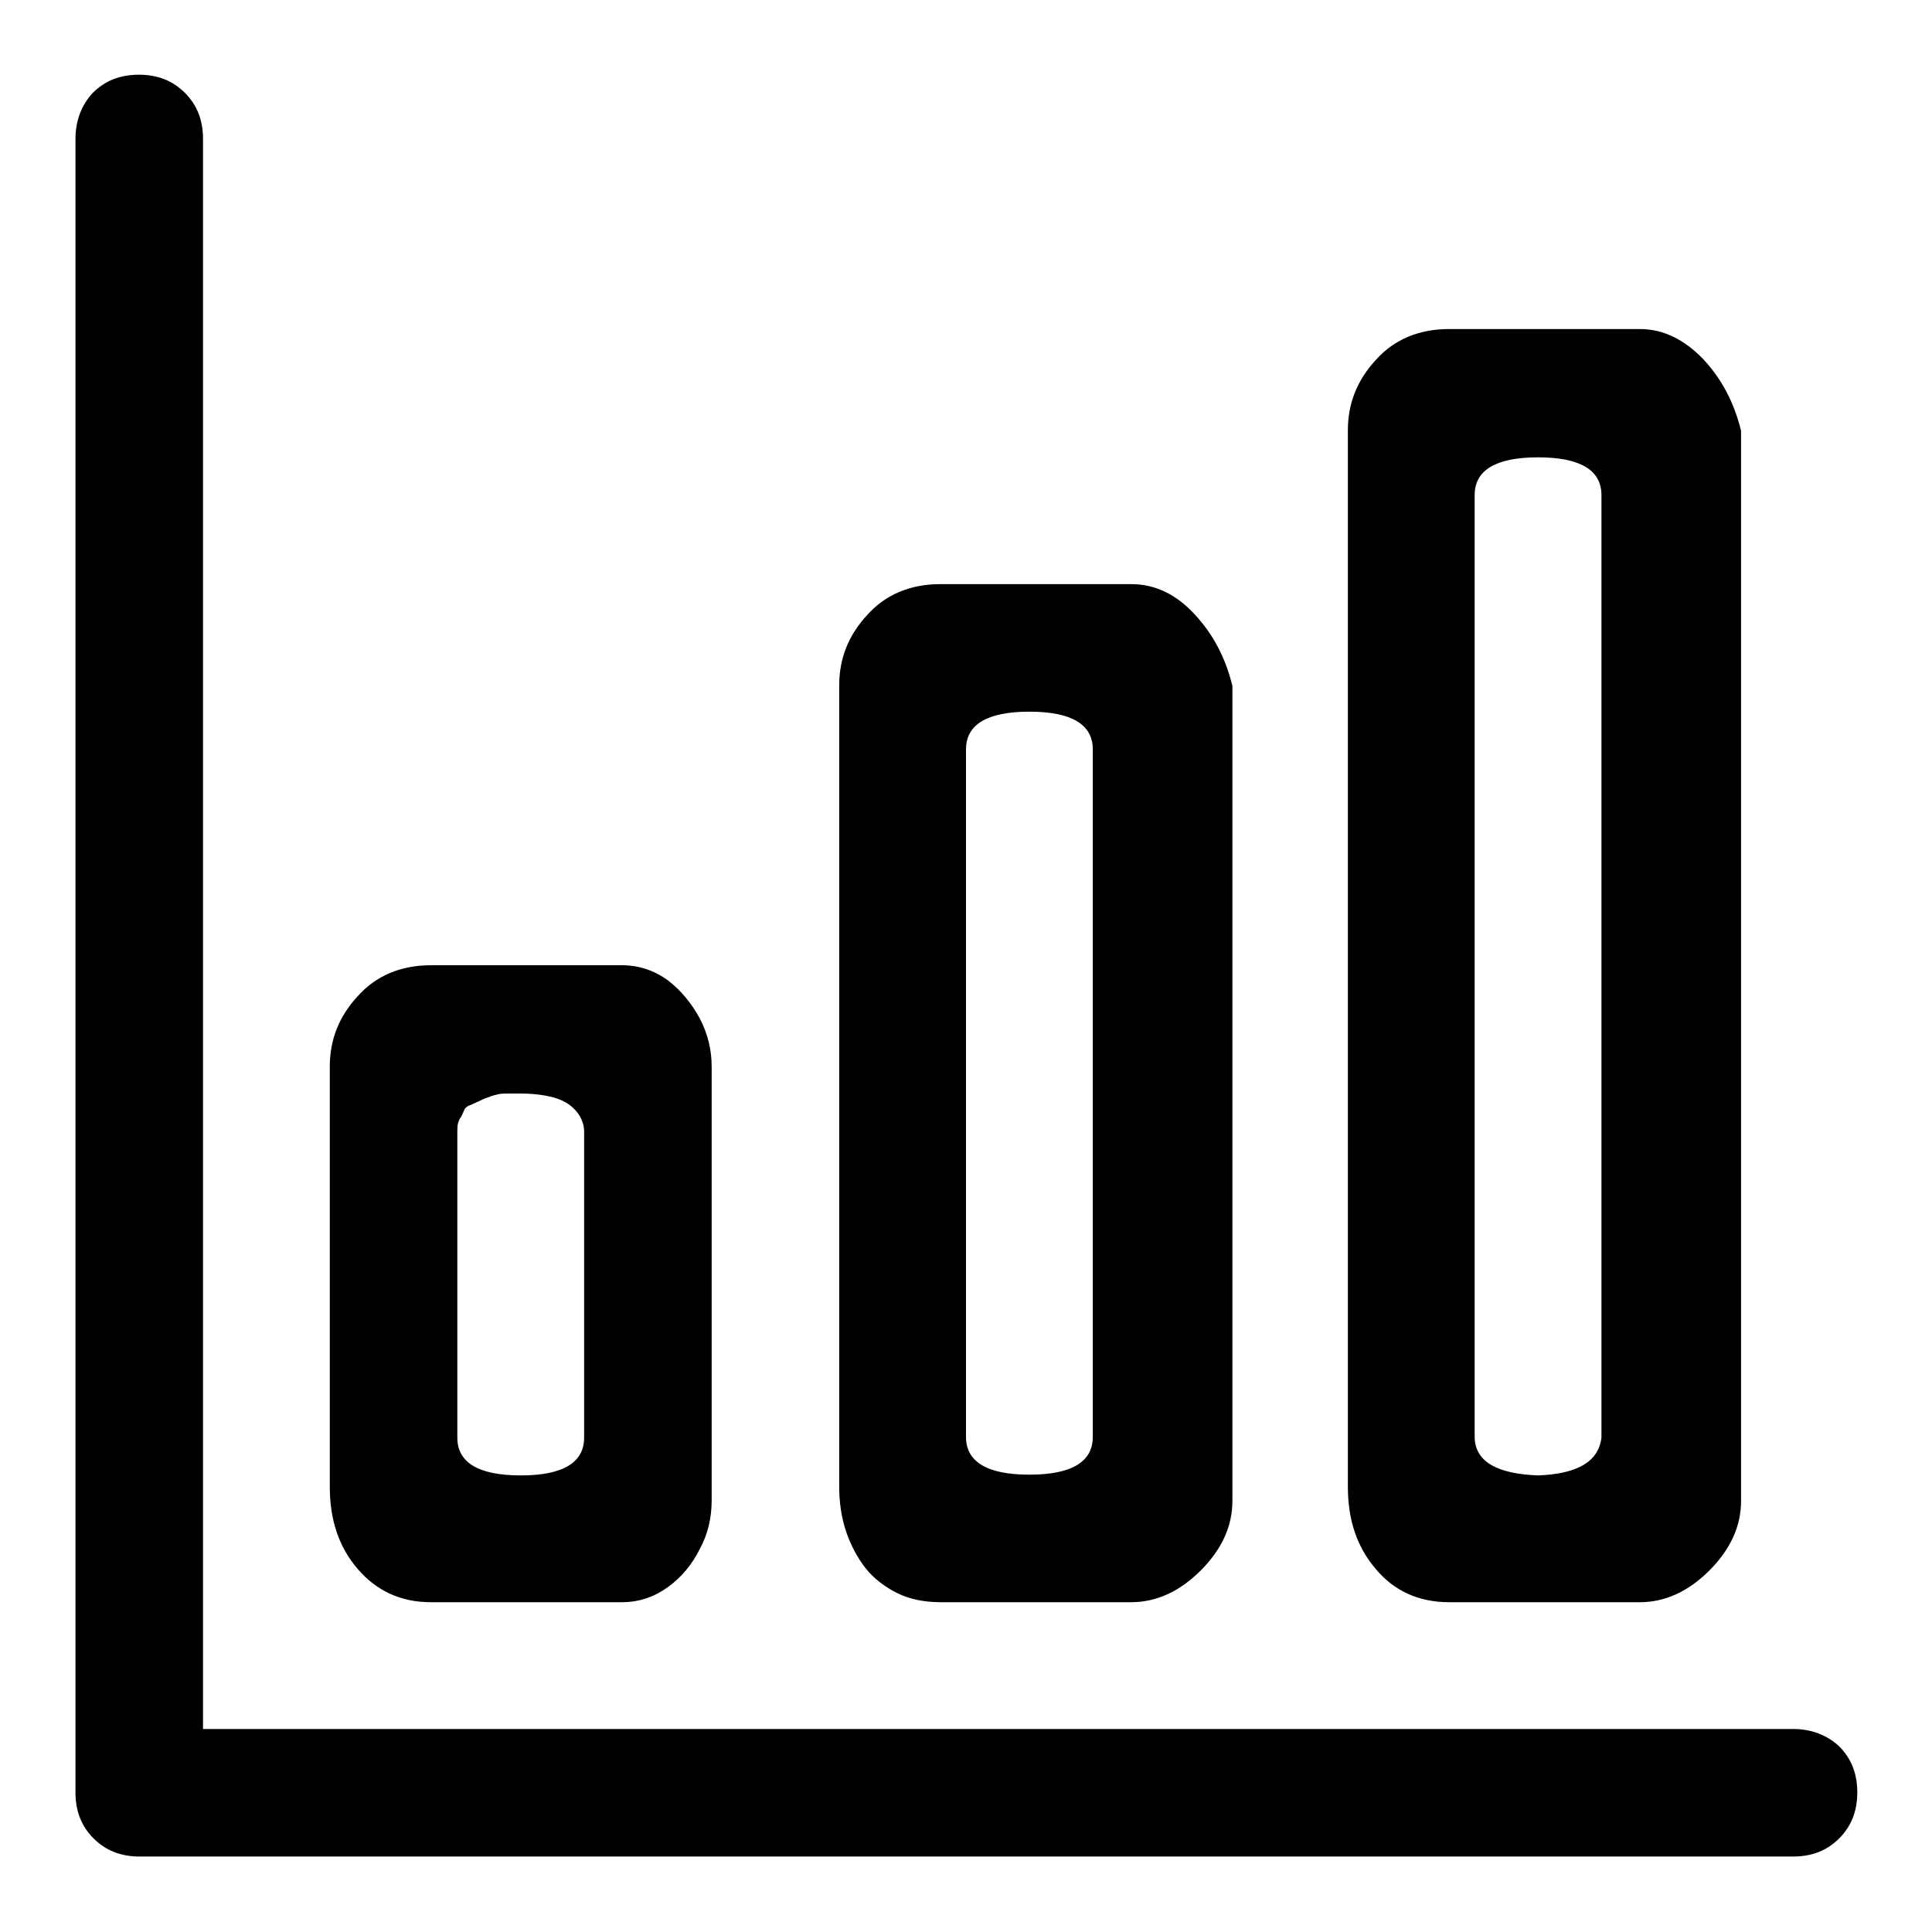 <?xml version="1.0" encoding="utf-8"?>
<!-- Svg Vector Icons : http://www.onlinewebfonts.com/icon -->
<!DOCTYPE svg PUBLIC "-//W3C//DTD SVG 1.1//EN" "http://www.w3.org/Graphics/SVG/1.1/DTD/svg11.dtd">
<svg version="1.1" xmlns="http://www.w3.org/2000/svg" xmlns:xlink="http://www.w3.org/1999/xlink" x="0px" y="0px" viewBox="0 0 256 256" enable-background="new 0 0 256 256" xml:space="preserve">
<g> <path fill="#000000" d="M237.6,229.1H26.9V18.4c0-2.5-0.8-4.5-2.4-6.1c-1.6-1.6-3.6-2.4-6.1-2.4c-2.5,0-4.5,0.8-6.1,2.4 C10.8,13.9,10,16,10,18.4v219.1c0,2.5,0.8,4.5,2.4,6.1c1.6,1.6,3.6,2.4,6.1,2.4h219.1c2.5,0,4.5-0.8,6.1-2.4 c1.6-1.6,2.4-3.6,2.4-6.1s-0.8-4.5-2.4-6.1C242.1,229.9,240,229.1,237.6,229.1z M57.1,212.3h25.3c2.3,0,4.3-0.7,6.1-2 c1.8-1.3,3.2-3,4.2-5c1.1-2,1.6-4.2,1.6-6.5v-57.4c0-2.3-0.5-4.4-1.6-6.5c-1.1-2-2.5-3.7-4.2-5c-1.8-1.3-3.8-2-6.1-2H57.1 c-4,0-7.3,1.4-9.7,4.1c-2.5,2.7-3.7,5.8-3.7,9.3V197c0,4.4,1.2,8,3.7,10.9C49.9,210.8,53.1,212.3,57.1,212.3L57.1,212.3z  M60.6,149.9c0-0.4,0-0.7,0.1-1.1c0.1-0.3,0.2-0.6,0.4-0.8l0.5-1.1c0.2-0.2,0.4-0.4,0.8-0.5l1.1-0.5c0.4-0.2,0.8-0.4,1.2-0.5 c0.4-0.2,0.9-0.3,1.3-0.4c0.4-0.1,0.9-0.1,1.4-0.1H69c1.2,0,2.4,0.1,3.4,0.3c1.1,0.2,1.9,0.5,2.6,0.9s1.3,1,1.7,1.6 c0.4,0.6,0.7,1.4,0.7,2.2v40.6c0,3.3-2.8,5-8.4,5c-5.6,0-8.4-1.7-8.4-5L60.6,149.9L60.6,149.9z M124.6,212.3h25.3 c3.3,0,6.4-1.4,9.2-4.2c2.8-2.8,4.2-5.9,4.2-9.2v-108c-0.9-3.7-2.5-6.8-5-9.5s-5.3-4-8.4-4h-25.3c-4,0-7.3,1.4-9.7,4.1 c-2.5,2.7-3.7,5.8-3.7,9.3V197c0,2.1,0.3,4.1,0.9,5.9c0.6,1.8,1.5,3.5,2.6,4.9c1.1,1.4,2.6,2.5,4.2,3.3S122.5,212.3,124.6,212.3 L124.6,212.3z M128,99.3c0-3.3,2.8-5,8.4-5s8.4,1.7,8.4,5v91.1c0,3.3-2.8,5-8.4,5s-8.4-1.7-8.4-5V99.3z M192,212.3h25.3 c3.3,0,6.4-1.4,9.2-4.2c2.8-2.8,4.2-5.9,4.2-9.2V57.1c-0.9-3.7-2.5-6.8-5-9.5c-2.5-2.6-5.3-4-8.4-4H192c-4,0-7.3,1.4-9.7,4.1 c-2.5,2.7-3.7,5.8-3.7,9.3V197c0,4.4,1.2,8,3.7,10.9C184.7,210.8,188,212.3,192,212.3L192,212.3z M195.4,65.6c0-3.3,2.8-5,8.4-5 c5.6,0,8.4,1.7,8.4,5v124.9c-0.4,3.2-3.2,4.8-8.4,5c-5.4-0.2-8.3-1.8-8.4-5V65.6z"/></g>
</svg>